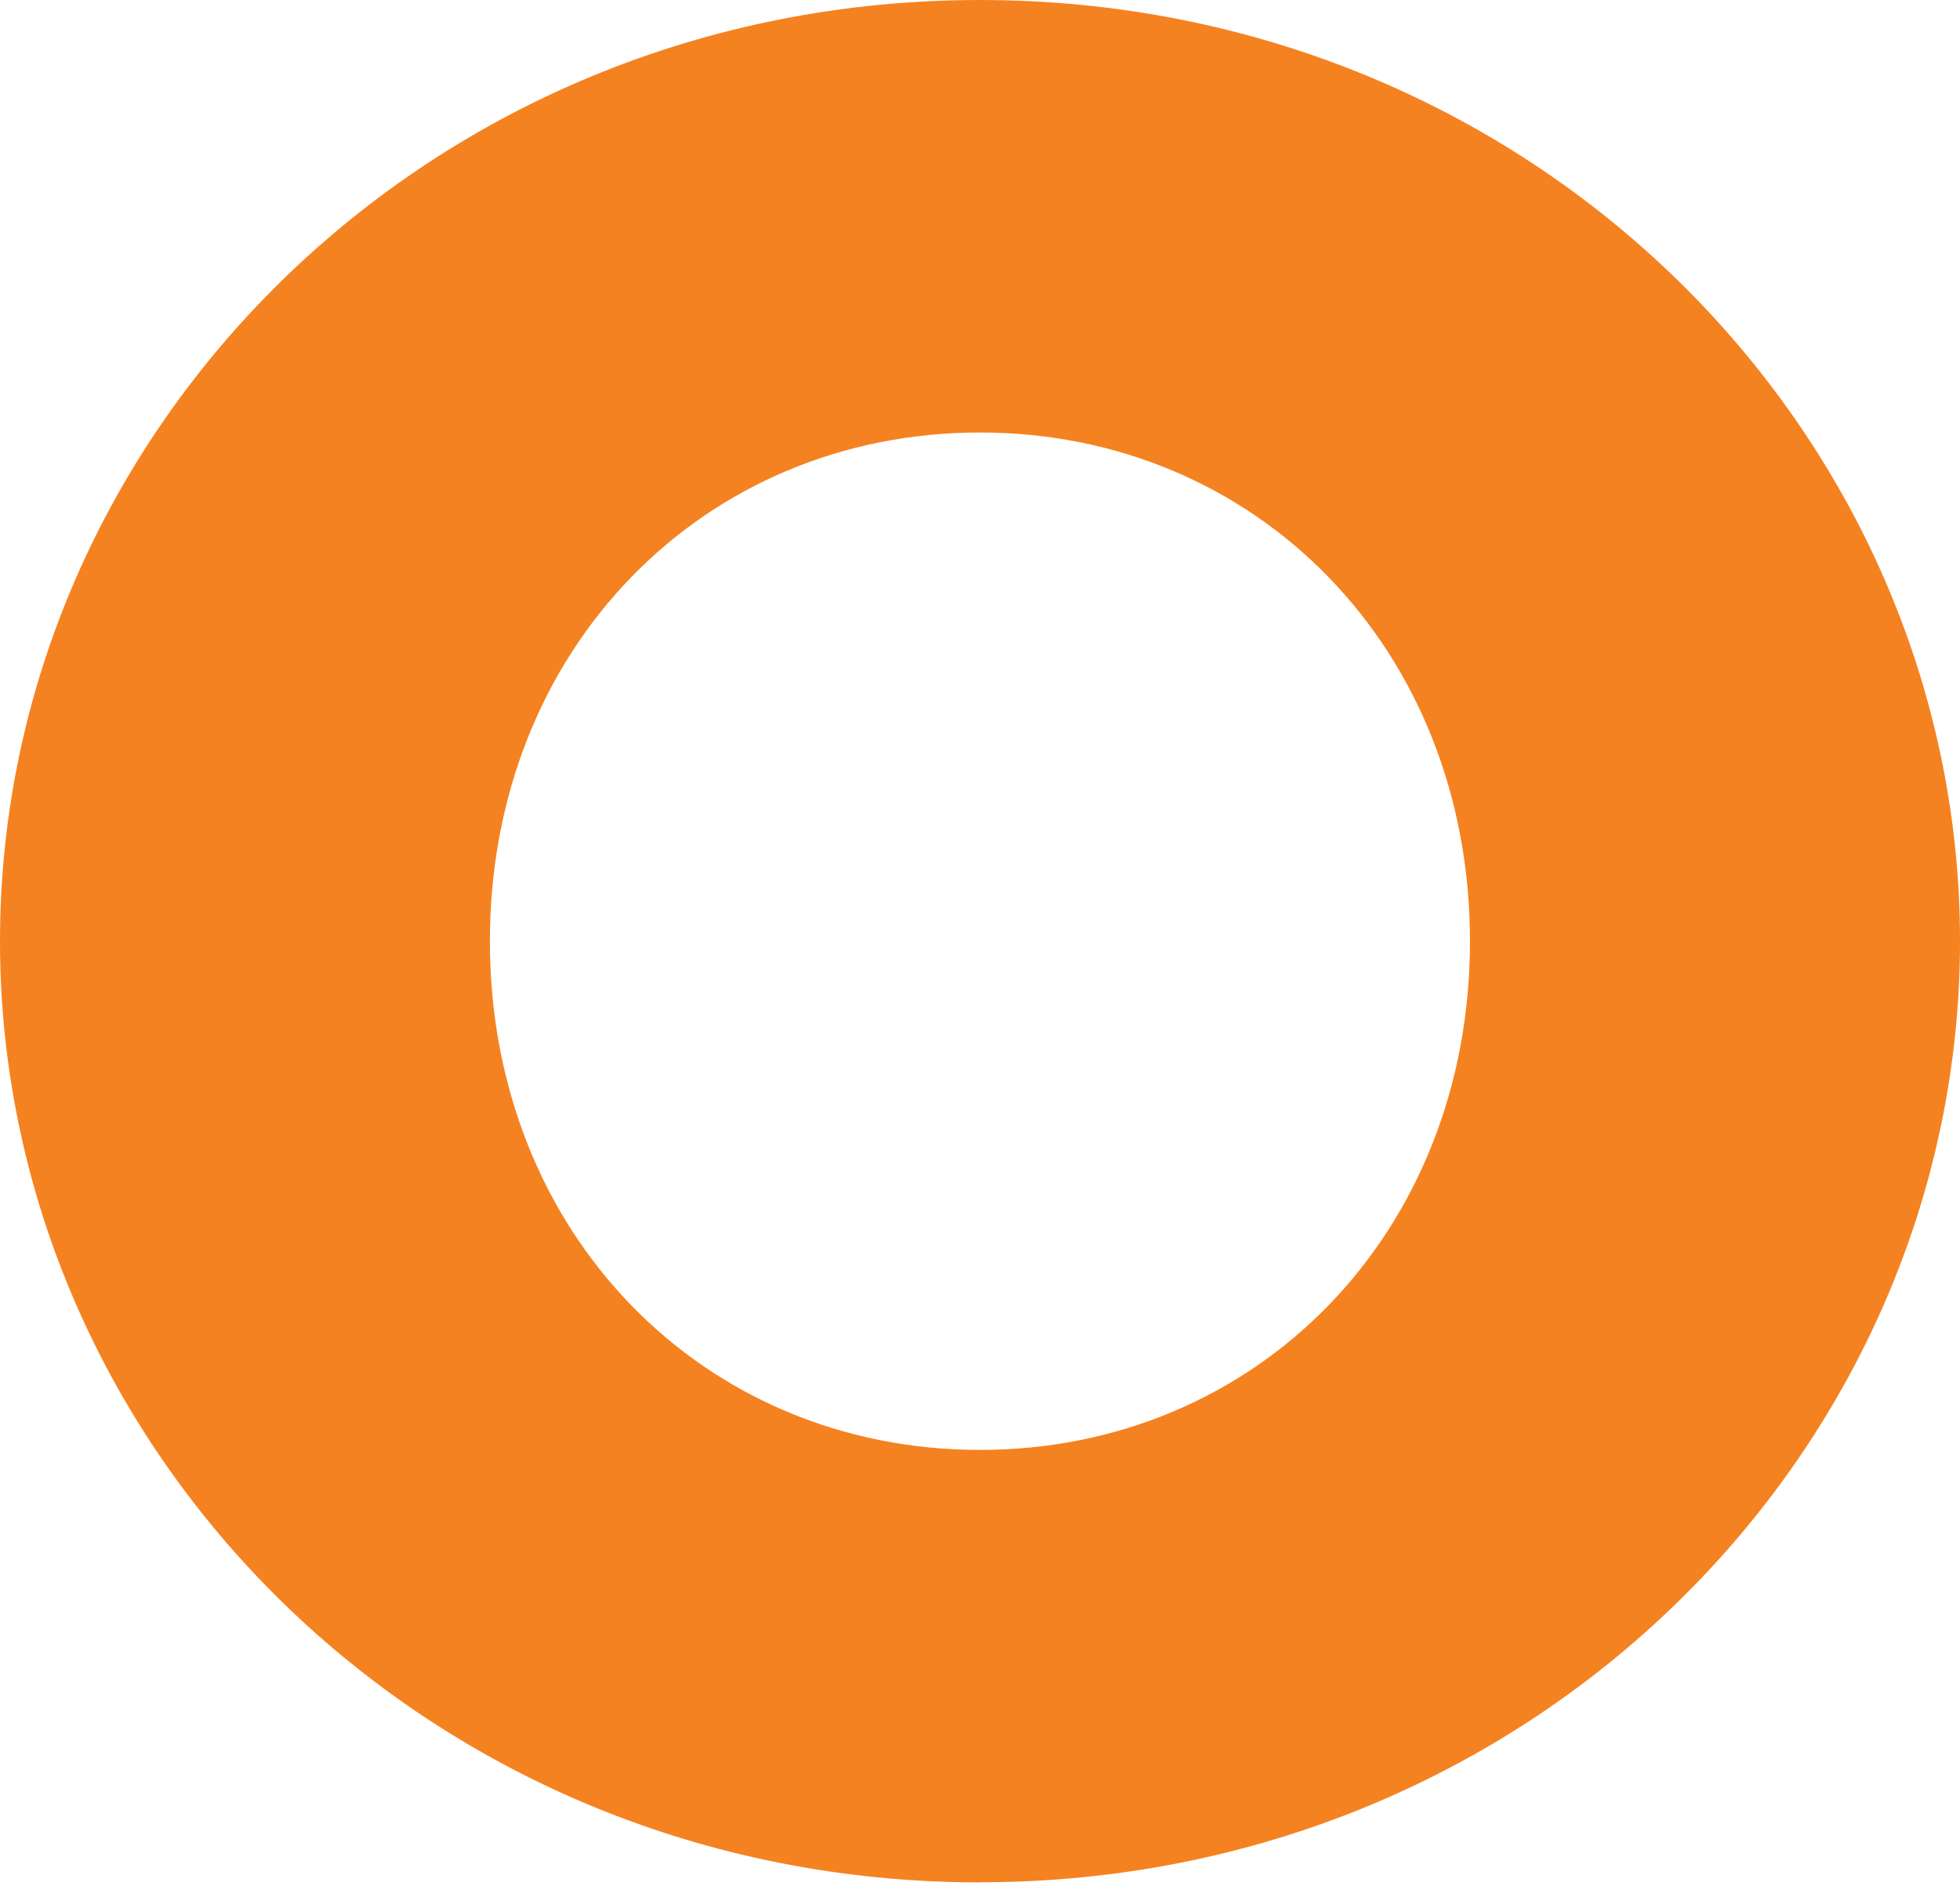 <svg width="159" height="153" fill="none" xmlns="http://www.w3.org/2000/svg"><path d="M79.495 117.64c22.428 0 39.753-17.545 39.753-41.27 0-23.726-17.325-41.28-39.753-41.28S39.742 52.633 39.742 76.37c0 23.735 17.326 41.27 39.753 41.27zm0 35.089C34.65 152.719 0 117.64 0 76.359 0 35.08 34.65 0 79.495 0 124.34 0 159 35.09 159 76.36c0 41.27-34.65 76.359-79.505 76.359" fill="#F58220"/></svg>